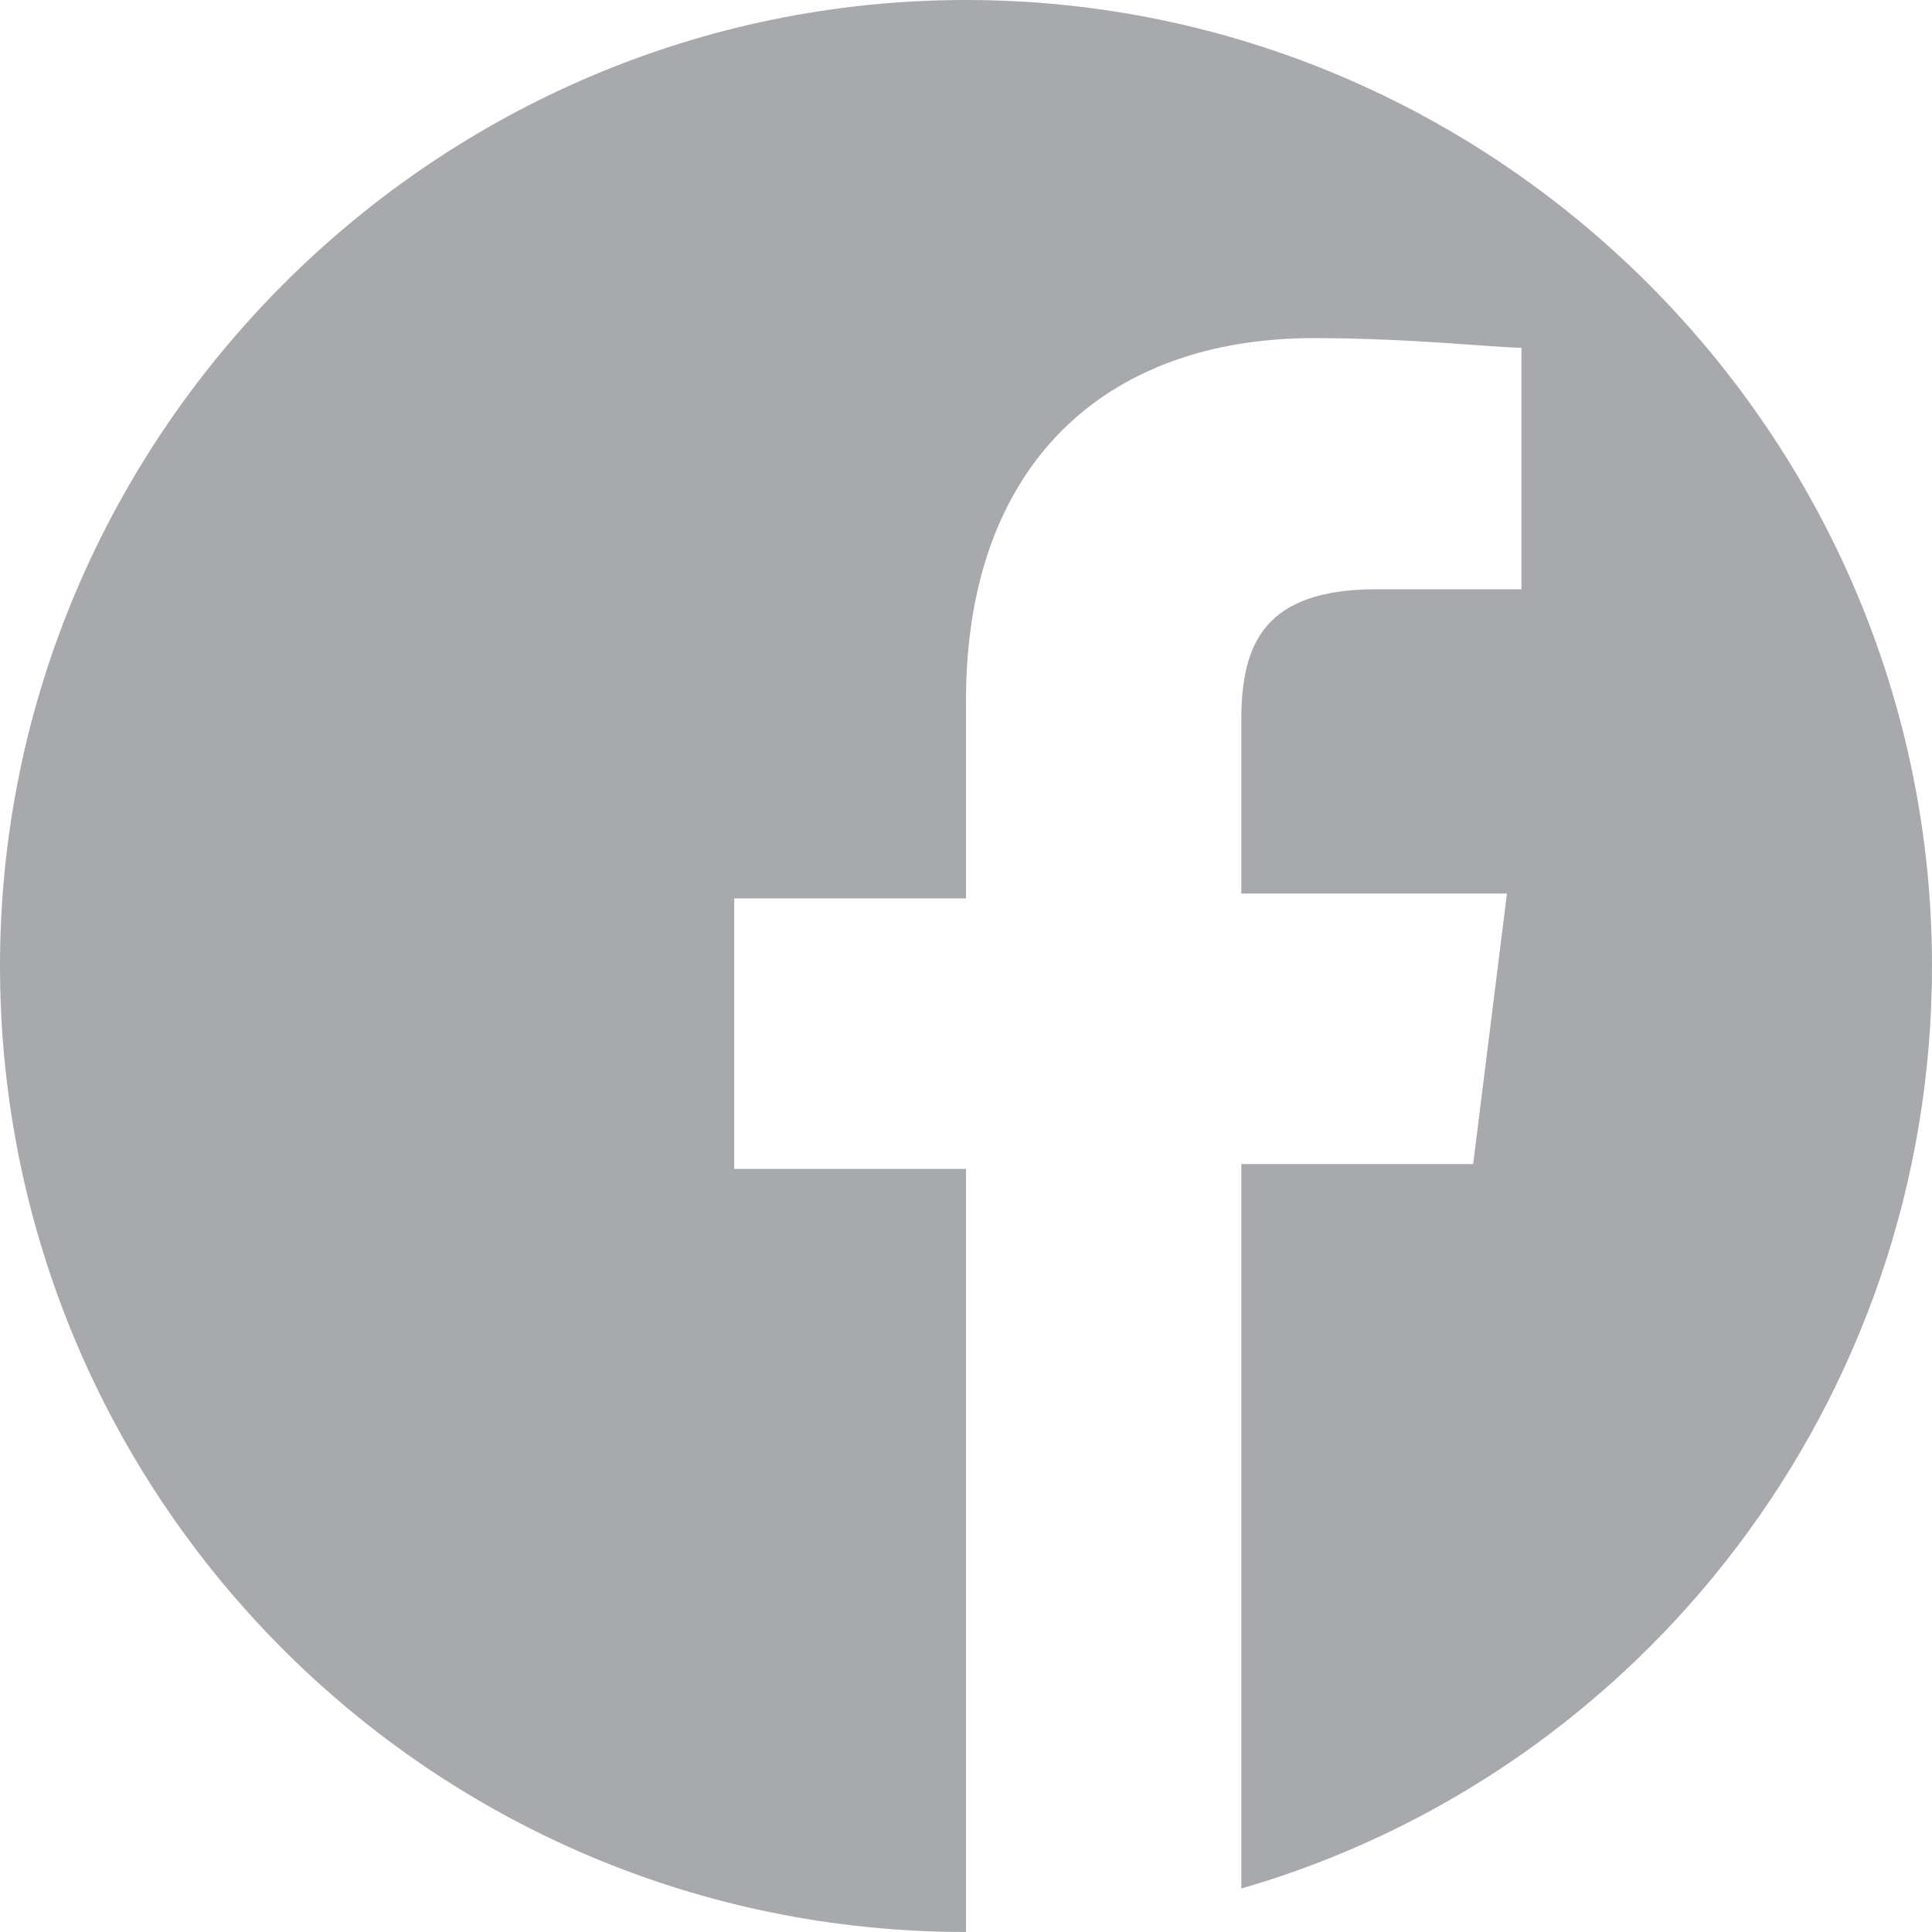 <?xml version="1.0" encoding="utf-8"?>
<!-- Generator: Adobe Illustrator 25.2.3, SVG Export Plug-In . SVG Version: 6.00 Build 0)  -->
<svg version="1.1"
	 id="svg4730" xmlns:cc="http://creativecommons.org/ns#" xmlns:dc="http://purl.org/dc/elements/1.1/" xmlns:rdf="http://www.w3.org/1999/02/22-rdf-syntax-ns#" xmlns:svg="http://www.w3.org/2000/svg"
	 xmlns="http://www.w3.org/2000/svg" xmlns:xlink="http://www.w3.org/1999/xlink" x="0px" y="0px" viewBox="0 0 40 40"
	 style="enable-background:new 0 0 40 40;" xml:space="preserve">
<style type="text/css">
	.st0{fill:#A7A9AC;}
</style>
<path class="st0" d="M20,0C9,0,0,9,0,20s8.9,20,20,20V24.2h-4.8v-5.6H20v-4.1C20,9.6,22.9,7,27.2,7c2,0,3.8,0.2,4.3,0.2v5h-3
	c-2.3,0-2.8,1.1-2.8,2.7v3.6h5.5l-0.7,5.6h-4.8v15C34,36.7,40,29,40,20C40,9,31,0,20,0z"/>
</svg>

